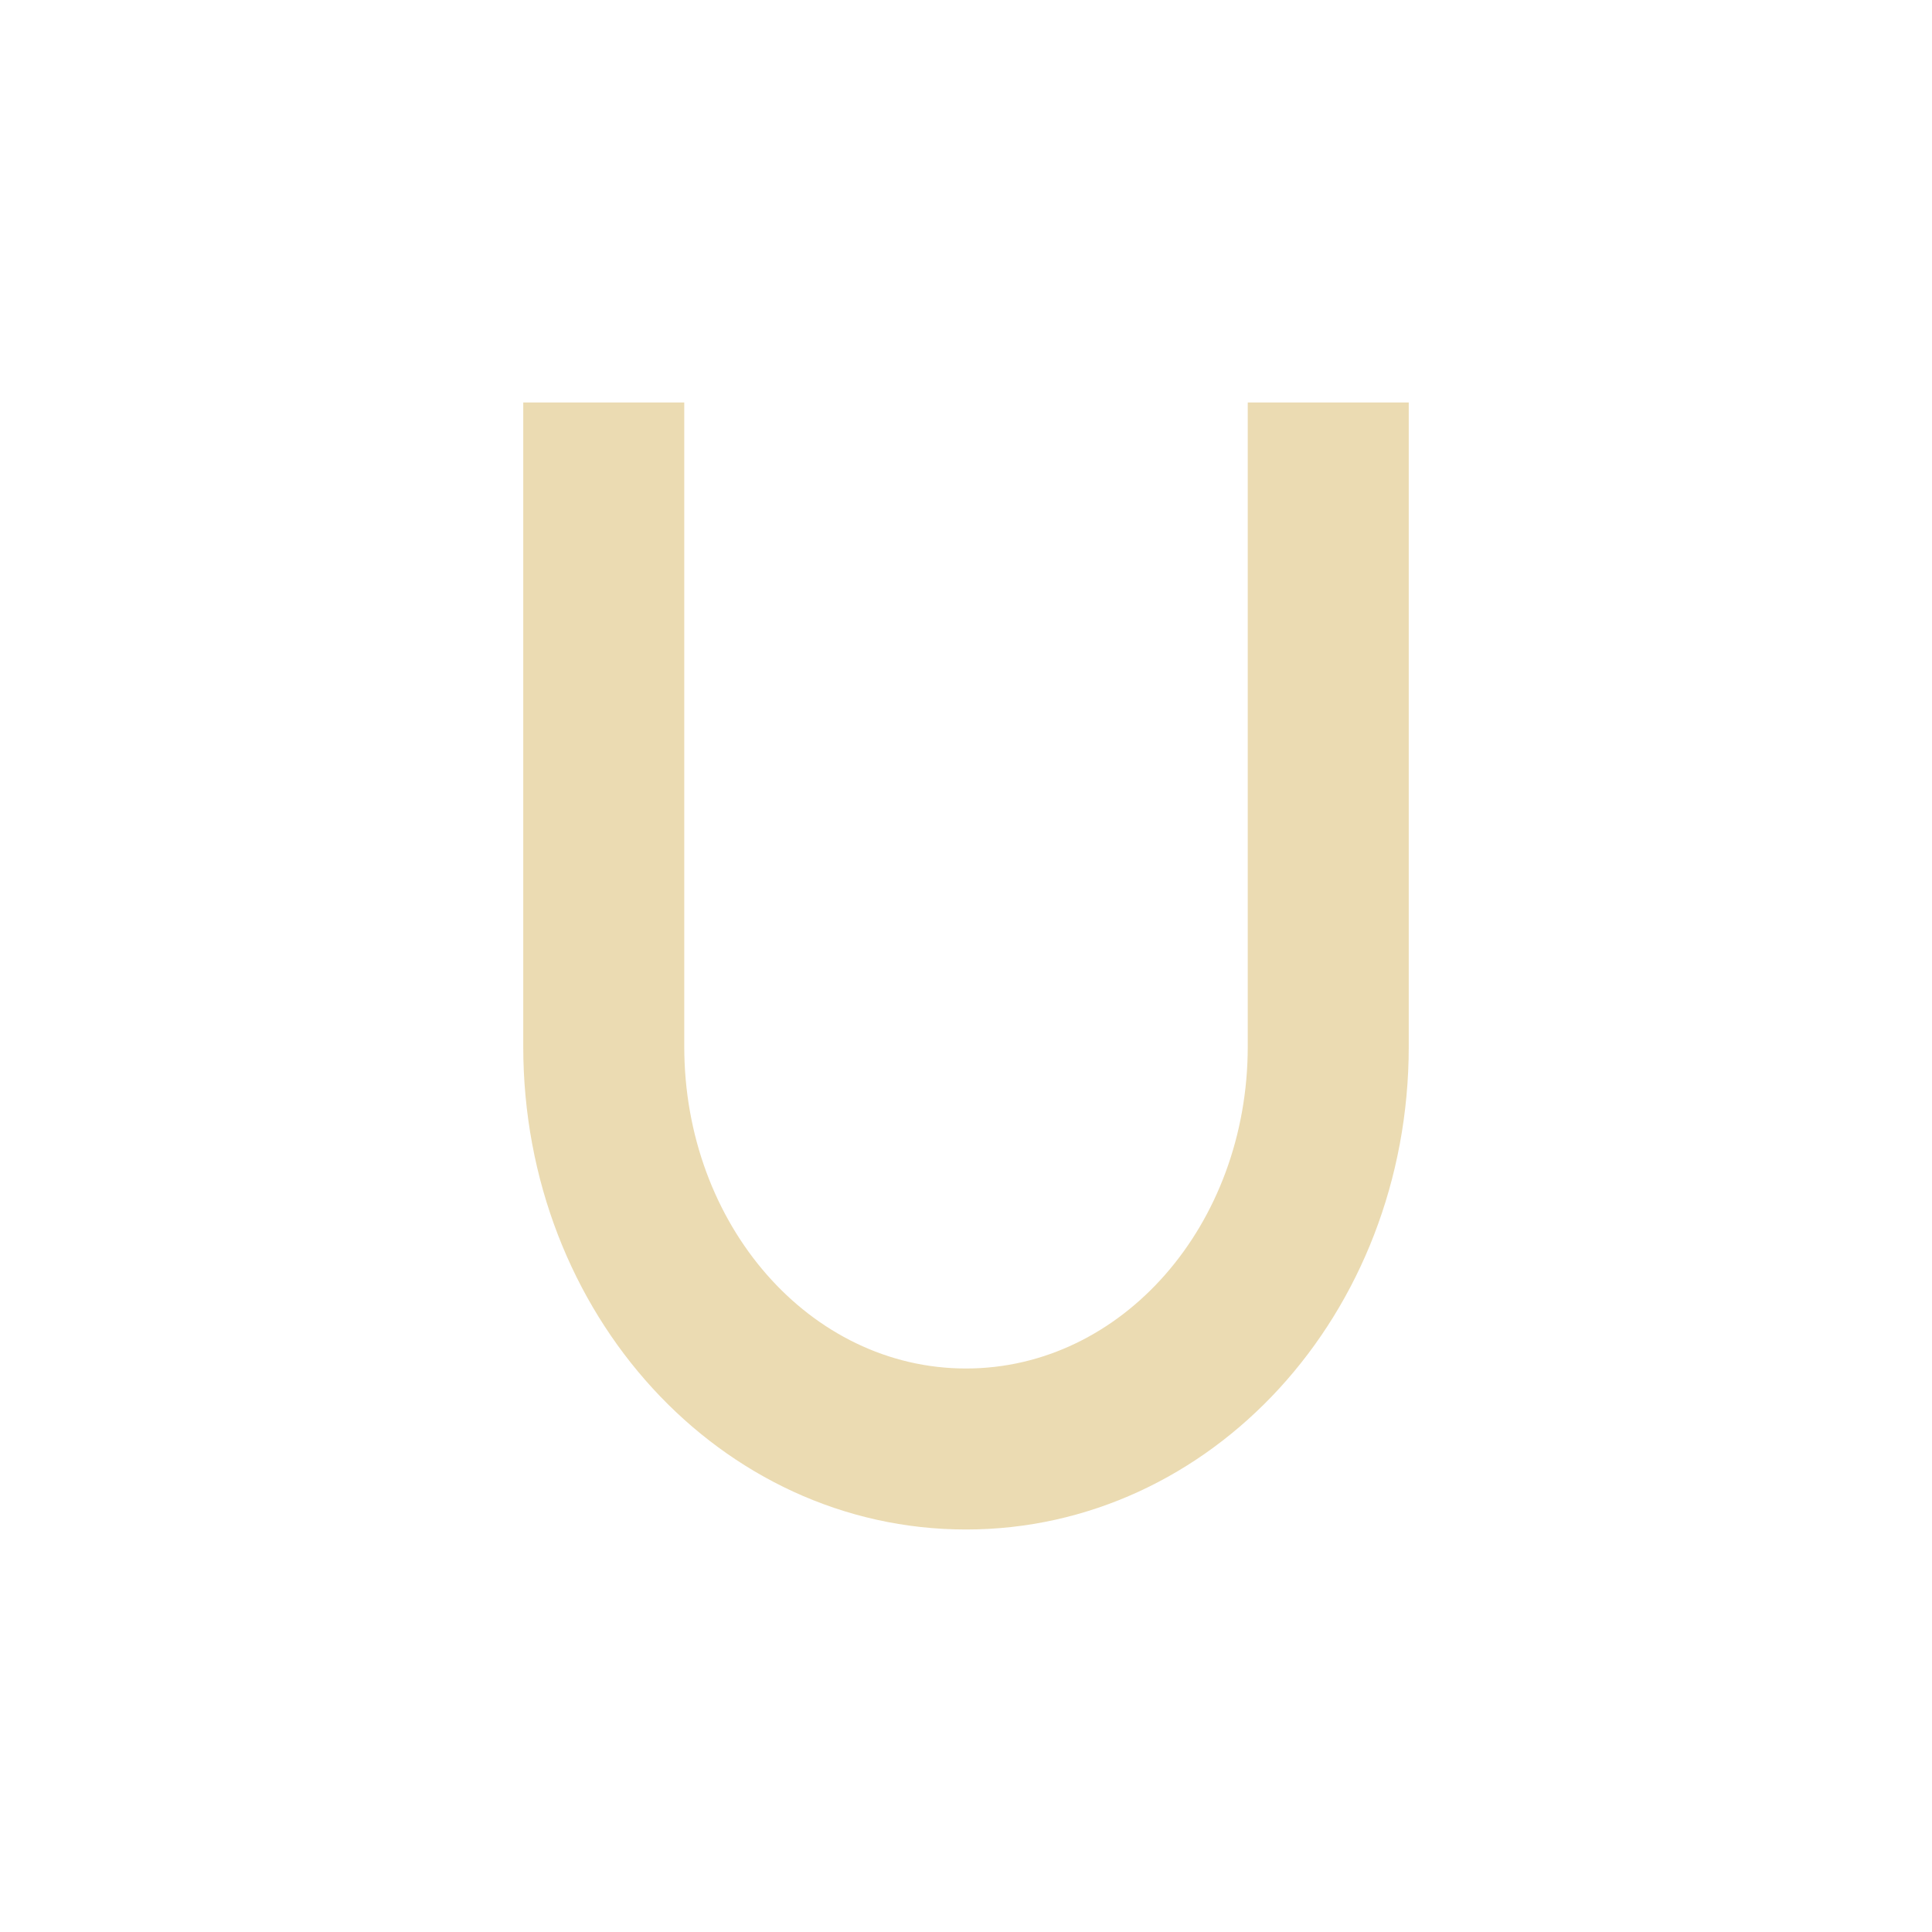 <svg width="24" height="24" version="1.1" viewBox="0 0 24 24" xmlns="http://www.w3.org/2000/svg">
  <defs>
    <style type="text/css">.ColorScheme-Text { color:#ebdbb2; } .ColorScheme-Highlight { color:#458588; }</style>
  </defs>
  <path class="ColorScheme-Text" d="m6.5 5v8c0 3.324 2.453 6 5.5 6s5.5-2.676 5.5-6v-8h-2v8c0 2.216-1.561 4-3.5 4s-3.5-1.784-3.5-4v-8z" fill="currentColor"/>
</svg>
